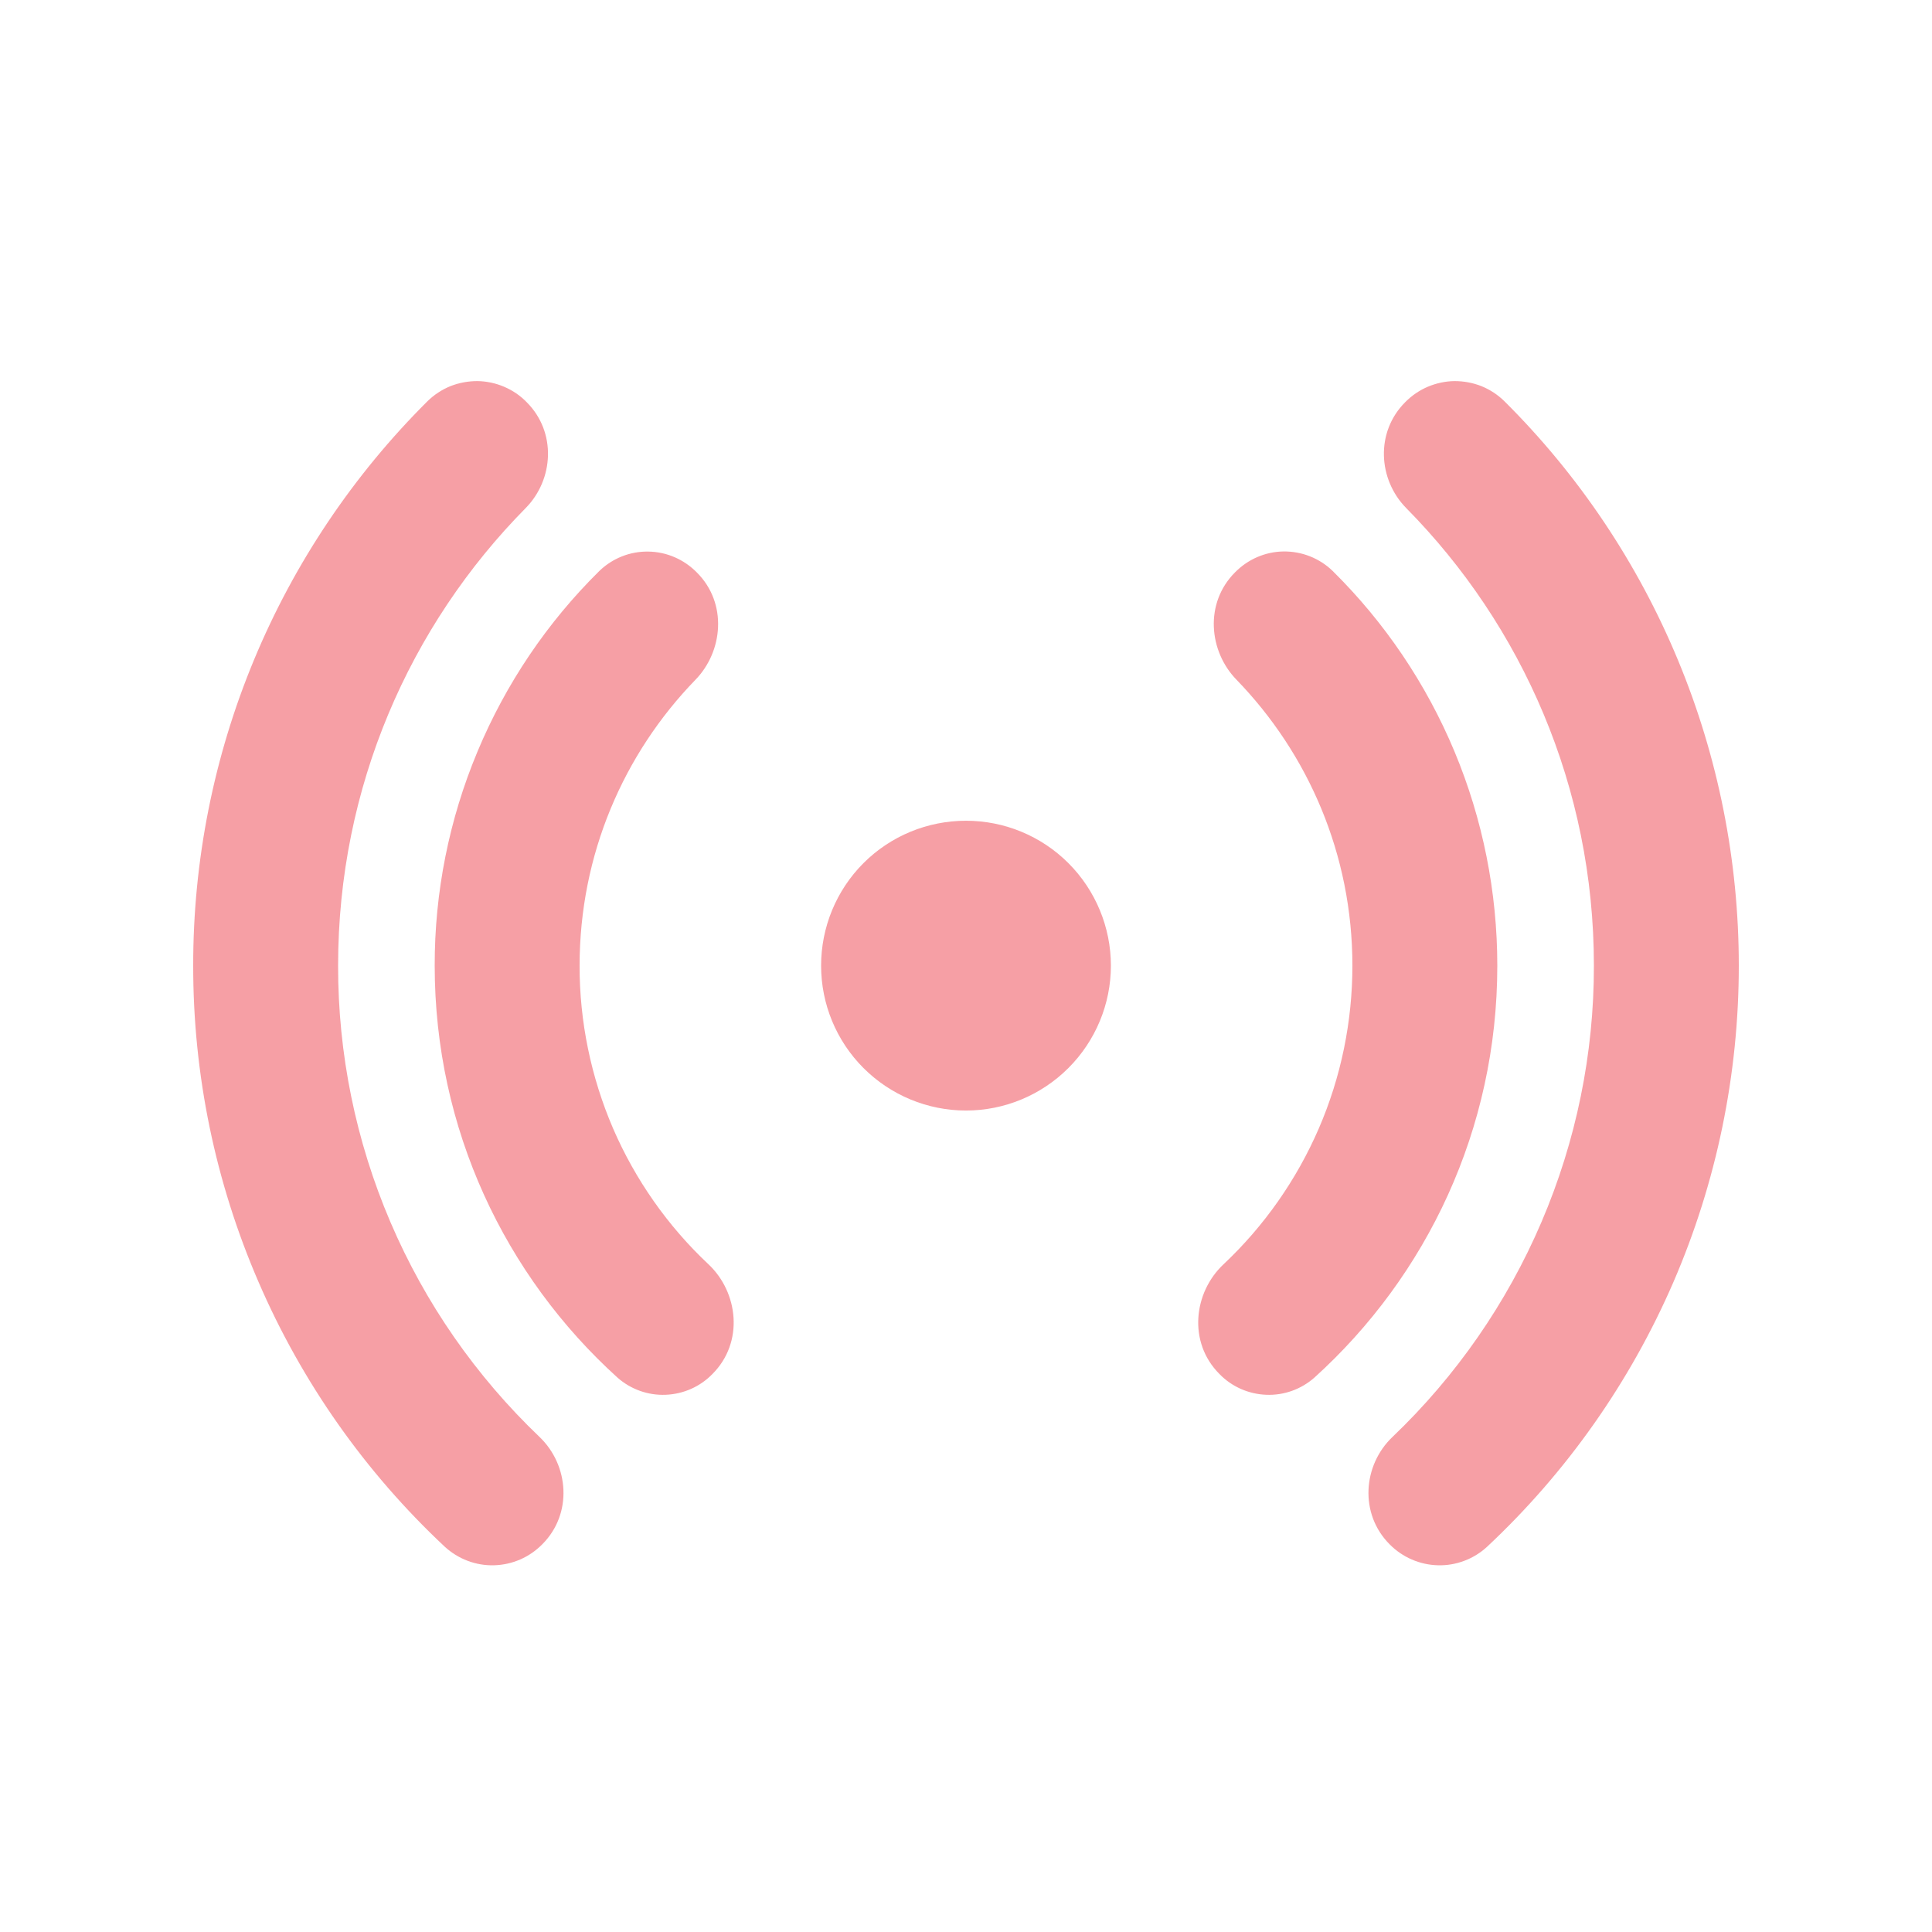 <svg width="16" height="16" viewBox="0 0 16 16" fill="none" xmlns="http://www.w3.org/2000/svg">
<path d="M4.362 3.331C4.309 3.276 4.245 3.233 4.175 3.203C4.105 3.173 4.029 3.157 3.953 3.156C3.877 3.156 3.801 3.17 3.73 3.198C3.659 3.227 3.595 3.269 3.54 3.323C2.925 3.935 2.436 4.664 2.103 5.466C1.77 6.268 1.599 7.128 1.6 7.997C1.599 8.899 1.783 9.791 2.142 10.619C2.5 11.447 3.024 12.192 3.683 12.809C3.794 12.911 3.94 12.967 4.091 12.963C4.242 12.959 4.385 12.897 4.491 12.789C4.744 12.536 4.712 12.134 4.469 11.901C3.941 11.397 3.52 10.792 3.233 10.12C2.946 9.449 2.799 8.727 2.8 7.997C2.8 6.52 3.392 5.181 4.354 4.207C4.586 3.971 4.61 3.579 4.362 3.331ZM5.771 4.741C5.665 4.633 5.521 4.57 5.37 4.568C5.219 4.565 5.073 4.623 4.964 4.728C4.531 5.155 4.188 5.664 3.954 6.225C3.719 6.787 3.599 7.389 3.6 7.997C3.6 9.351 4.184 10.567 5.114 11.409C5.224 11.506 5.367 11.557 5.513 11.551C5.66 11.545 5.798 11.484 5.9 11.379C6.163 11.116 6.114 10.703 5.868 10.471C5.53 10.154 5.261 9.77 5.077 9.345C4.894 8.919 4.799 8.46 4.8 7.997C4.8 7.077 5.165 6.242 5.76 5.629C5.988 5.394 6.026 4.995 5.771 4.741ZM10.228 4.74C10.334 4.632 10.478 4.569 10.629 4.567C10.78 4.565 10.926 4.622 11.035 4.727C11.468 5.154 11.812 5.664 12.046 6.225C12.28 6.786 12.4 7.389 12.4 7.997C12.4 9.351 11.816 10.567 10.885 11.409C10.775 11.506 10.632 11.557 10.486 11.551C10.339 11.545 10.201 11.484 10.099 11.379C9.836 11.116 9.885 10.703 10.132 10.471C10.469 10.154 10.738 9.77 10.922 9.345C11.106 8.919 11.2 8.46 11.2 7.997C11.2 7.077 10.834 6.242 10.24 5.629C10.011 5.394 9.973 4.995 10.228 4.74ZM11.637 3.331C11.691 3.276 11.754 3.233 11.824 3.203C11.895 3.173 11.97 3.157 12.046 3.156C12.123 3.156 12.198 3.17 12.269 3.198C12.34 3.227 12.404 3.269 12.459 3.323C13.075 3.935 13.563 4.664 13.896 5.466C14.229 6.268 14.4 7.128 14.4 7.997C14.4 8.899 14.216 9.791 13.858 10.619C13.499 11.447 12.975 12.192 12.316 12.809C12.206 12.911 12.059 12.967 11.908 12.963C11.758 12.959 11.614 12.897 11.508 12.789C11.256 12.536 11.287 12.134 11.531 11.901C12.059 11.397 12.479 10.791 12.766 10.12C13.053 9.449 13.201 8.727 13.2 7.997C13.2 6.52 12.607 5.181 11.645 4.207C11.413 3.971 11.389 3.579 11.637 3.331ZM8 6.797C7.681 6.797 7.376 6.923 7.151 7.148C6.926 7.373 6.8 7.679 6.8 7.997C6.8 8.315 6.926 8.62 7.151 8.845C7.376 9.07 7.681 9.197 8 9.197C8.318 9.197 8.623 9.07 8.848 8.845C9.073 8.62 9.2 8.315 9.2 7.997C9.2 7.679 9.073 7.373 8.848 7.148C8.623 6.923 8.318 6.797 8 6.797Z" fill="#EA0F1F" fill-opacity="0.4"/>
</svg>
